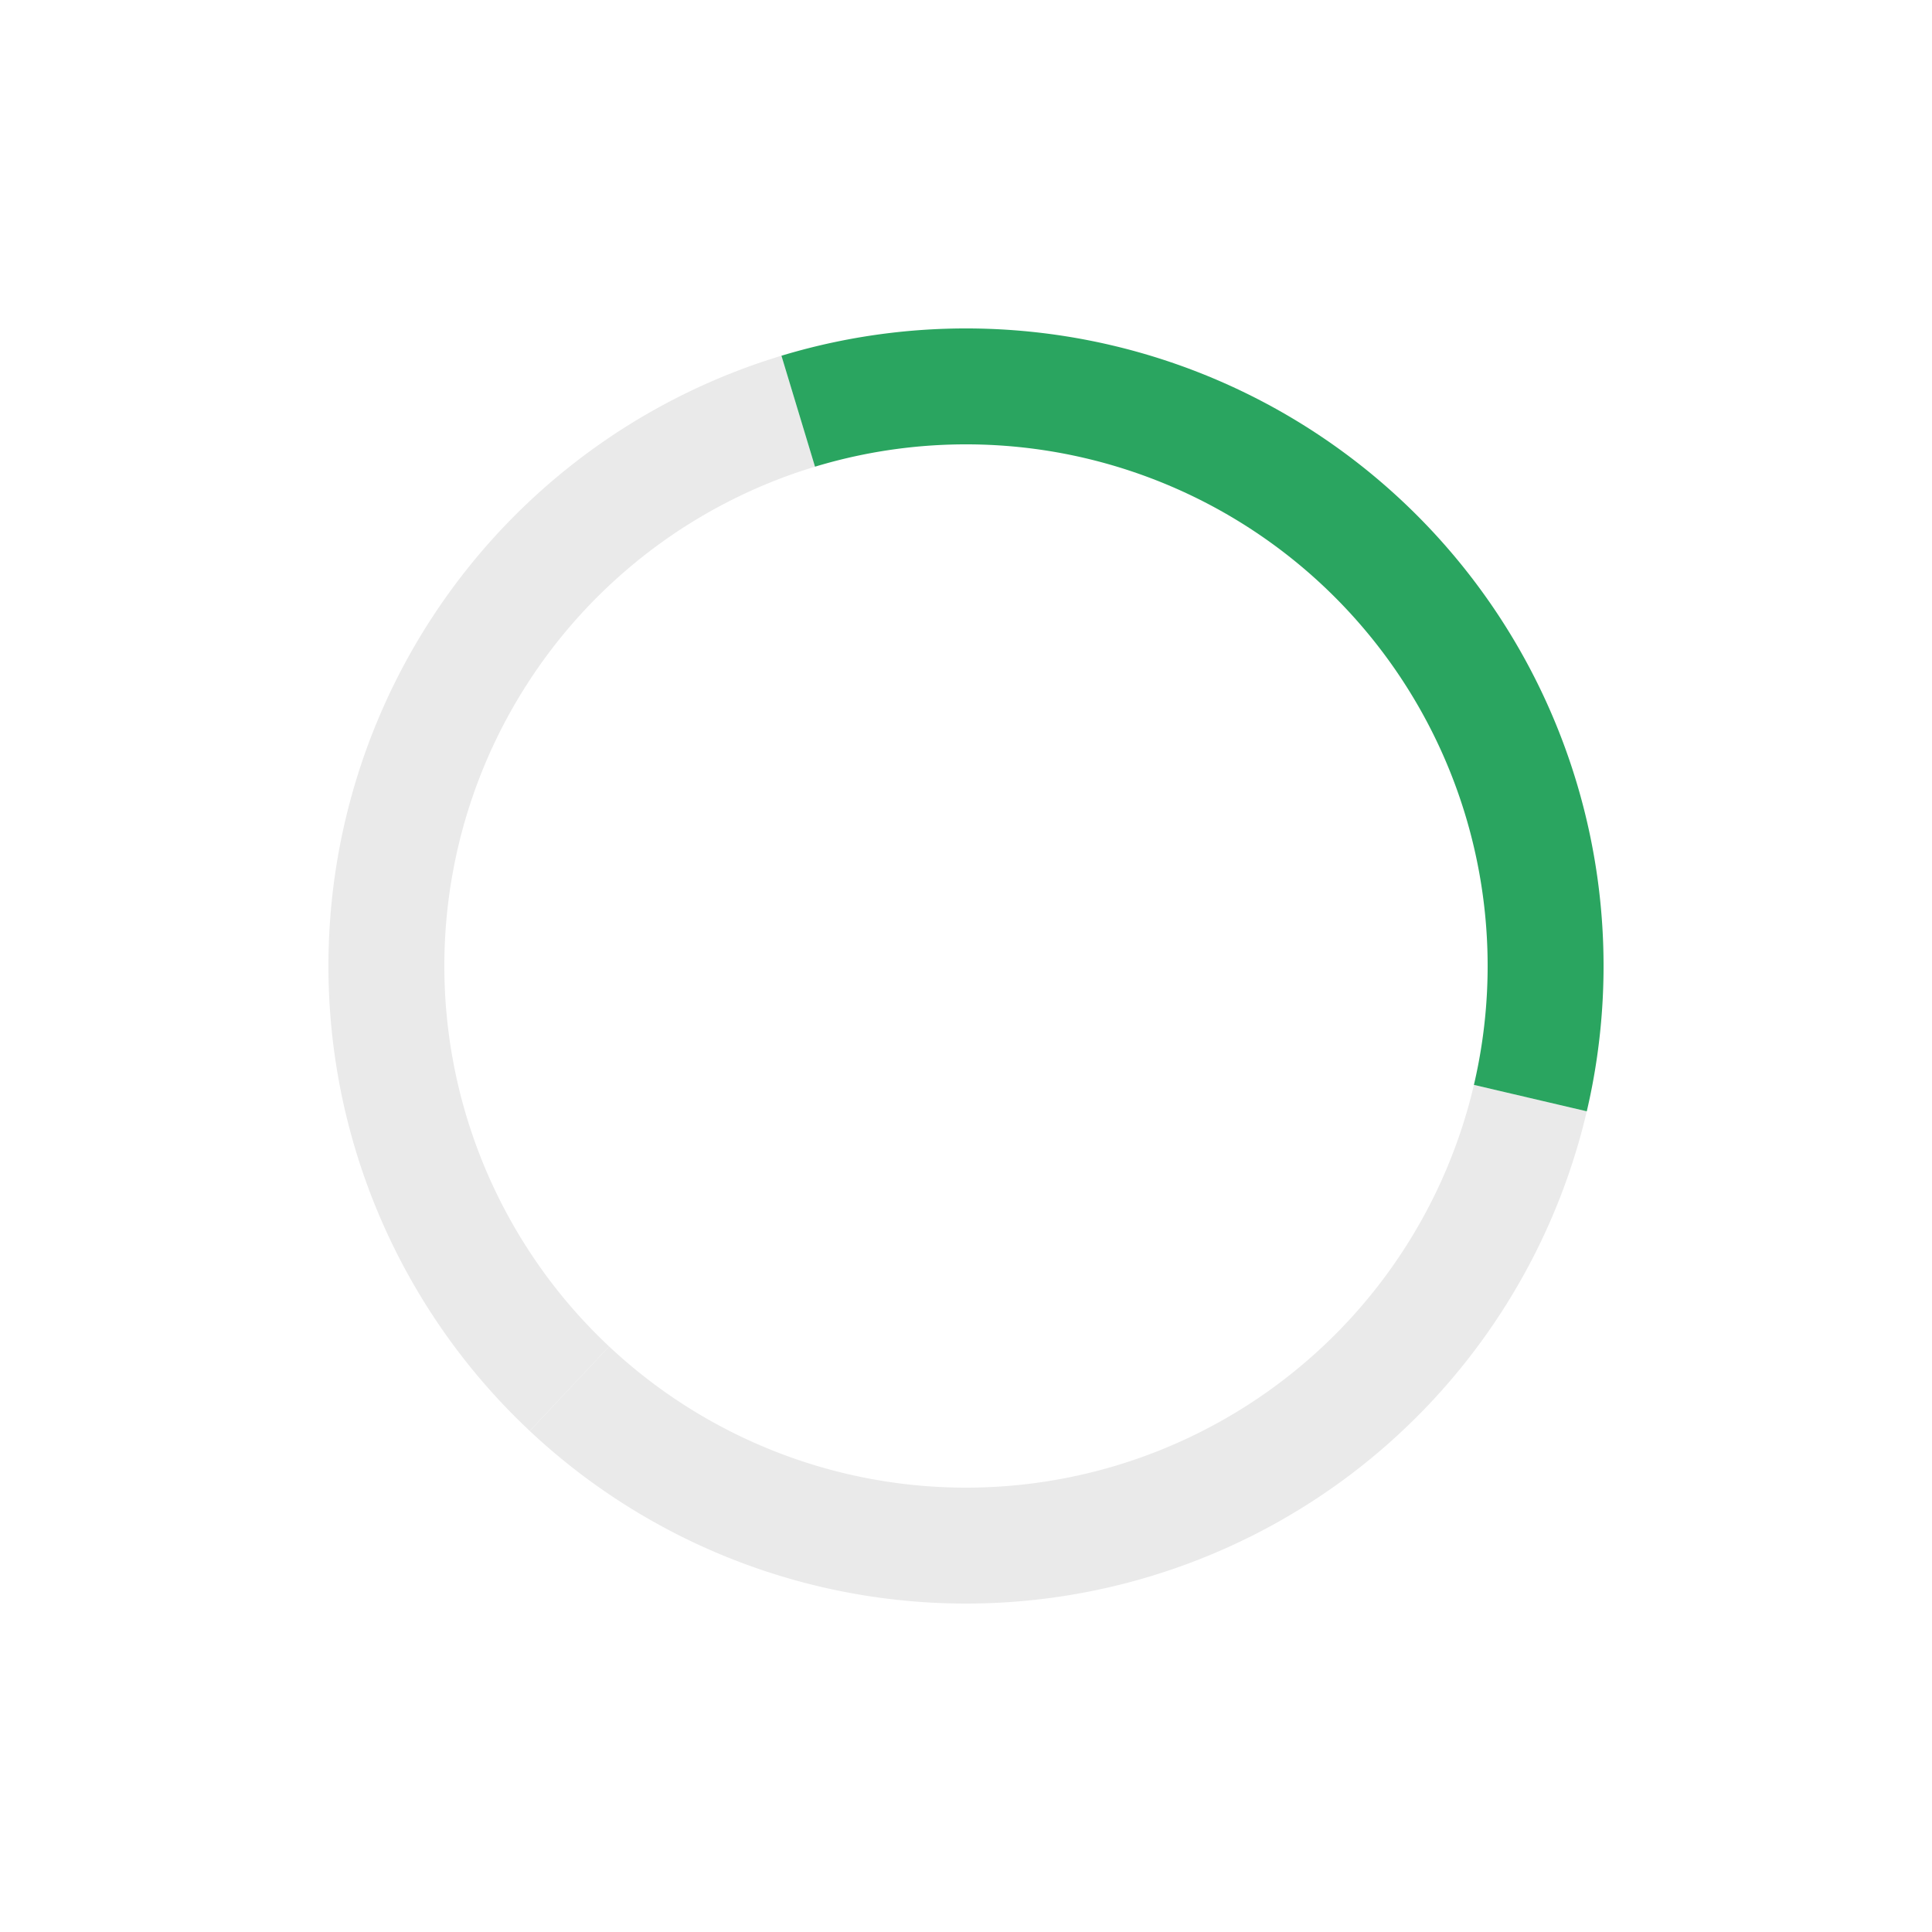 <svg class="lookastic" width="50px"  height="50px"  xmlns="http://www.w3.org/2000/svg" xmlns:xlink="http://www.w3.org/1999/xlink" viewBox="0 0 100 100" preserveAspectRatio="xMidYMid" style="background: none;"><g transform="rotate(13.174 50 50)"><path d="M80 50 A30 30 0 0 1 35 75.981" fill="none" stroke="#eaeaea" stroke-width="6"></path><path d="M35 75.981 A30 30 0 0 1 35 24.019" fill="none" stroke="#eaeaea" stroke-width="6"></path><path d="M35 24.019 A30 30 0 0 1 80 50" fill="none" stroke="#2aa560" stroke-width="6"></path><animateTransform attributeName="transform" type="rotate" values="0 50 50;360 50 50" times="0;1" dur="0.9" repeatCount="indefinite"></animateTransform></g></svg>